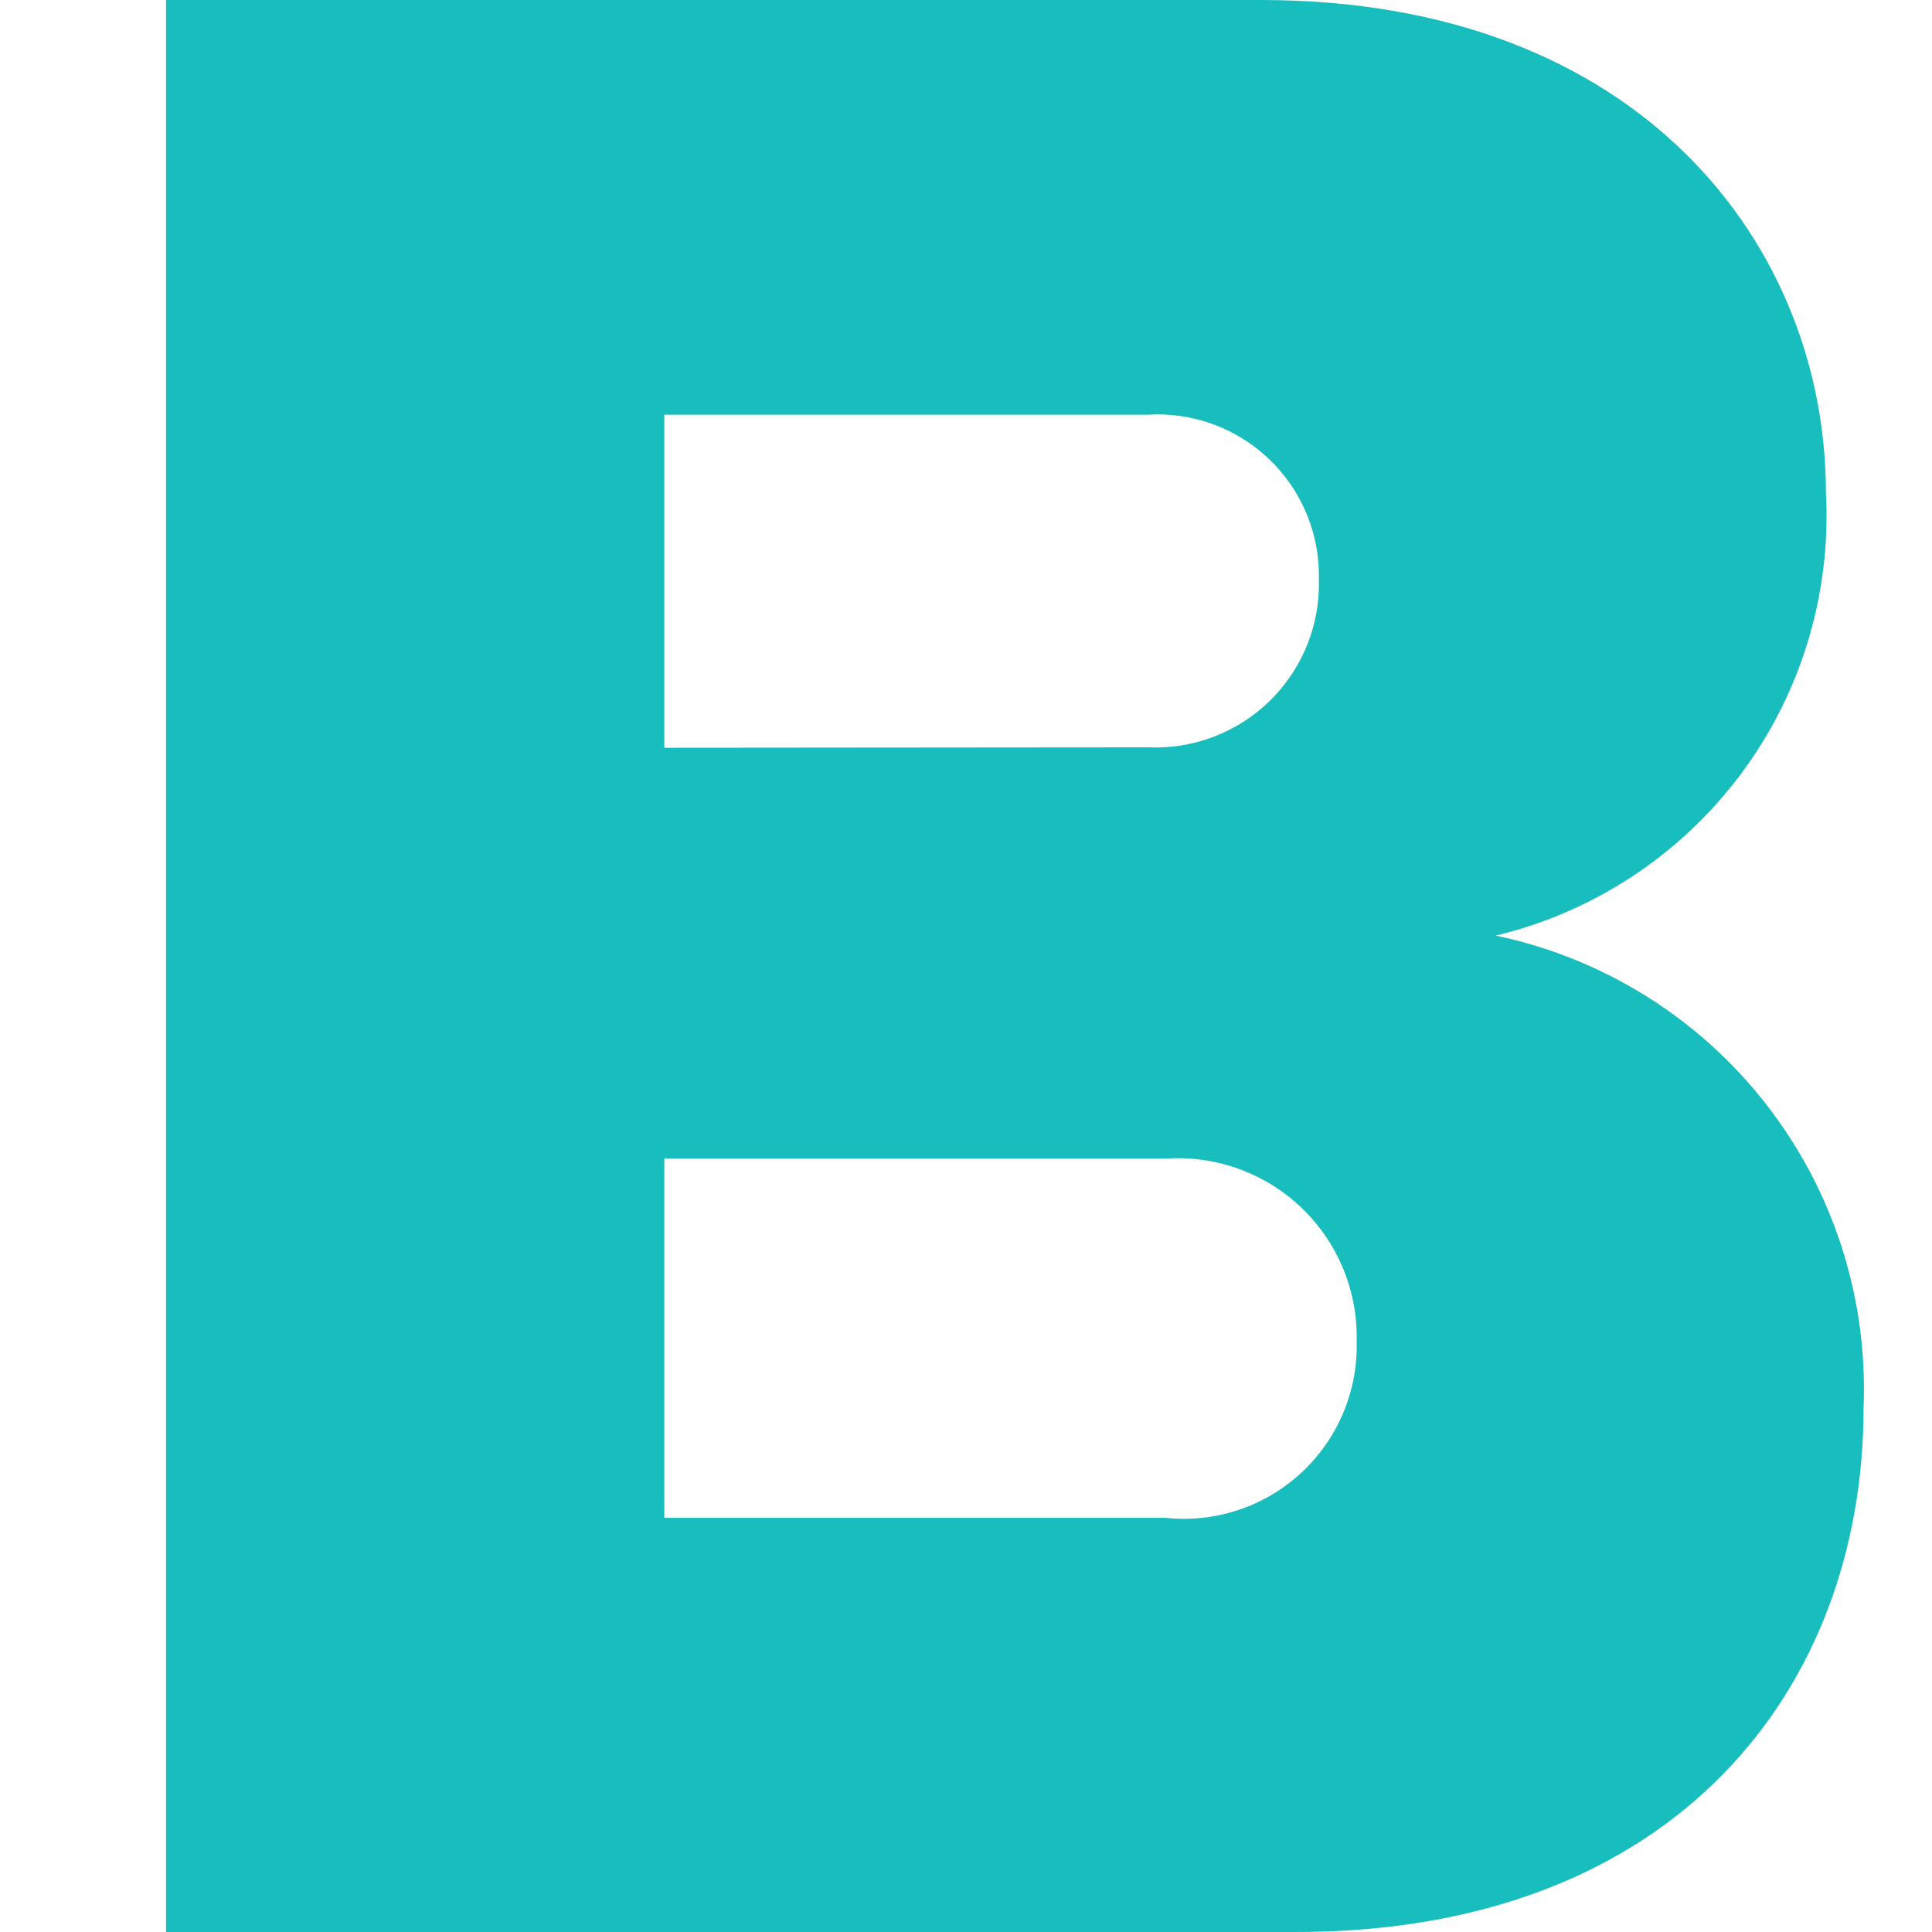 <svg width="512" height="512" viewBox="0 0 512 512" fill="none" xmlns="http://www.w3.org/2000/svg">
<path d="M44 0H334.191C435.522 0 483.882 66.008 483.882 130.489C485.343 157.21 477.387 183.598 461.398 205.059C445.41 226.519 422.403 241.694 396.38 247.941C424.804 253.893 450.197 269.73 468.046 292.637C485.895 315.545 495.043 344.039 493.865 373.056C493.865 447.519 443.978 512 343.411 512H44V0ZM304.242 198.052C310.195 198.32 316.138 197.358 321.702 195.226C327.267 193.094 332.332 189.838 336.581 185.66C340.83 181.483 344.172 176.476 346.398 170.949C348.624 165.421 349.688 159.494 349.52 153.538C349.655 147.63 348.563 141.757 346.314 136.292C344.065 130.828 340.706 125.888 336.451 121.787C332.196 117.686 327.137 114.513 321.593 112.466C316.049 110.419 310.141 109.543 304.242 109.895H176.044V198.161L304.242 198.052ZM308.852 402.241C315.35 402.936 321.922 402.233 328.127 400.179C334.331 398.124 340.025 394.767 344.825 390.331C349.625 385.896 353.42 380.484 355.957 374.461C358.493 368.437 359.712 361.942 359.531 355.409C359.684 348.817 358.459 342.265 355.935 336.174C353.411 330.082 349.643 324.585 344.873 320.033C340.103 315.481 334.435 311.976 328.233 309.74C322.03 307.504 315.429 306.587 308.852 307.048H176.044V402.241H308.852Z" fill="#18BDBD"/>
</svg>
